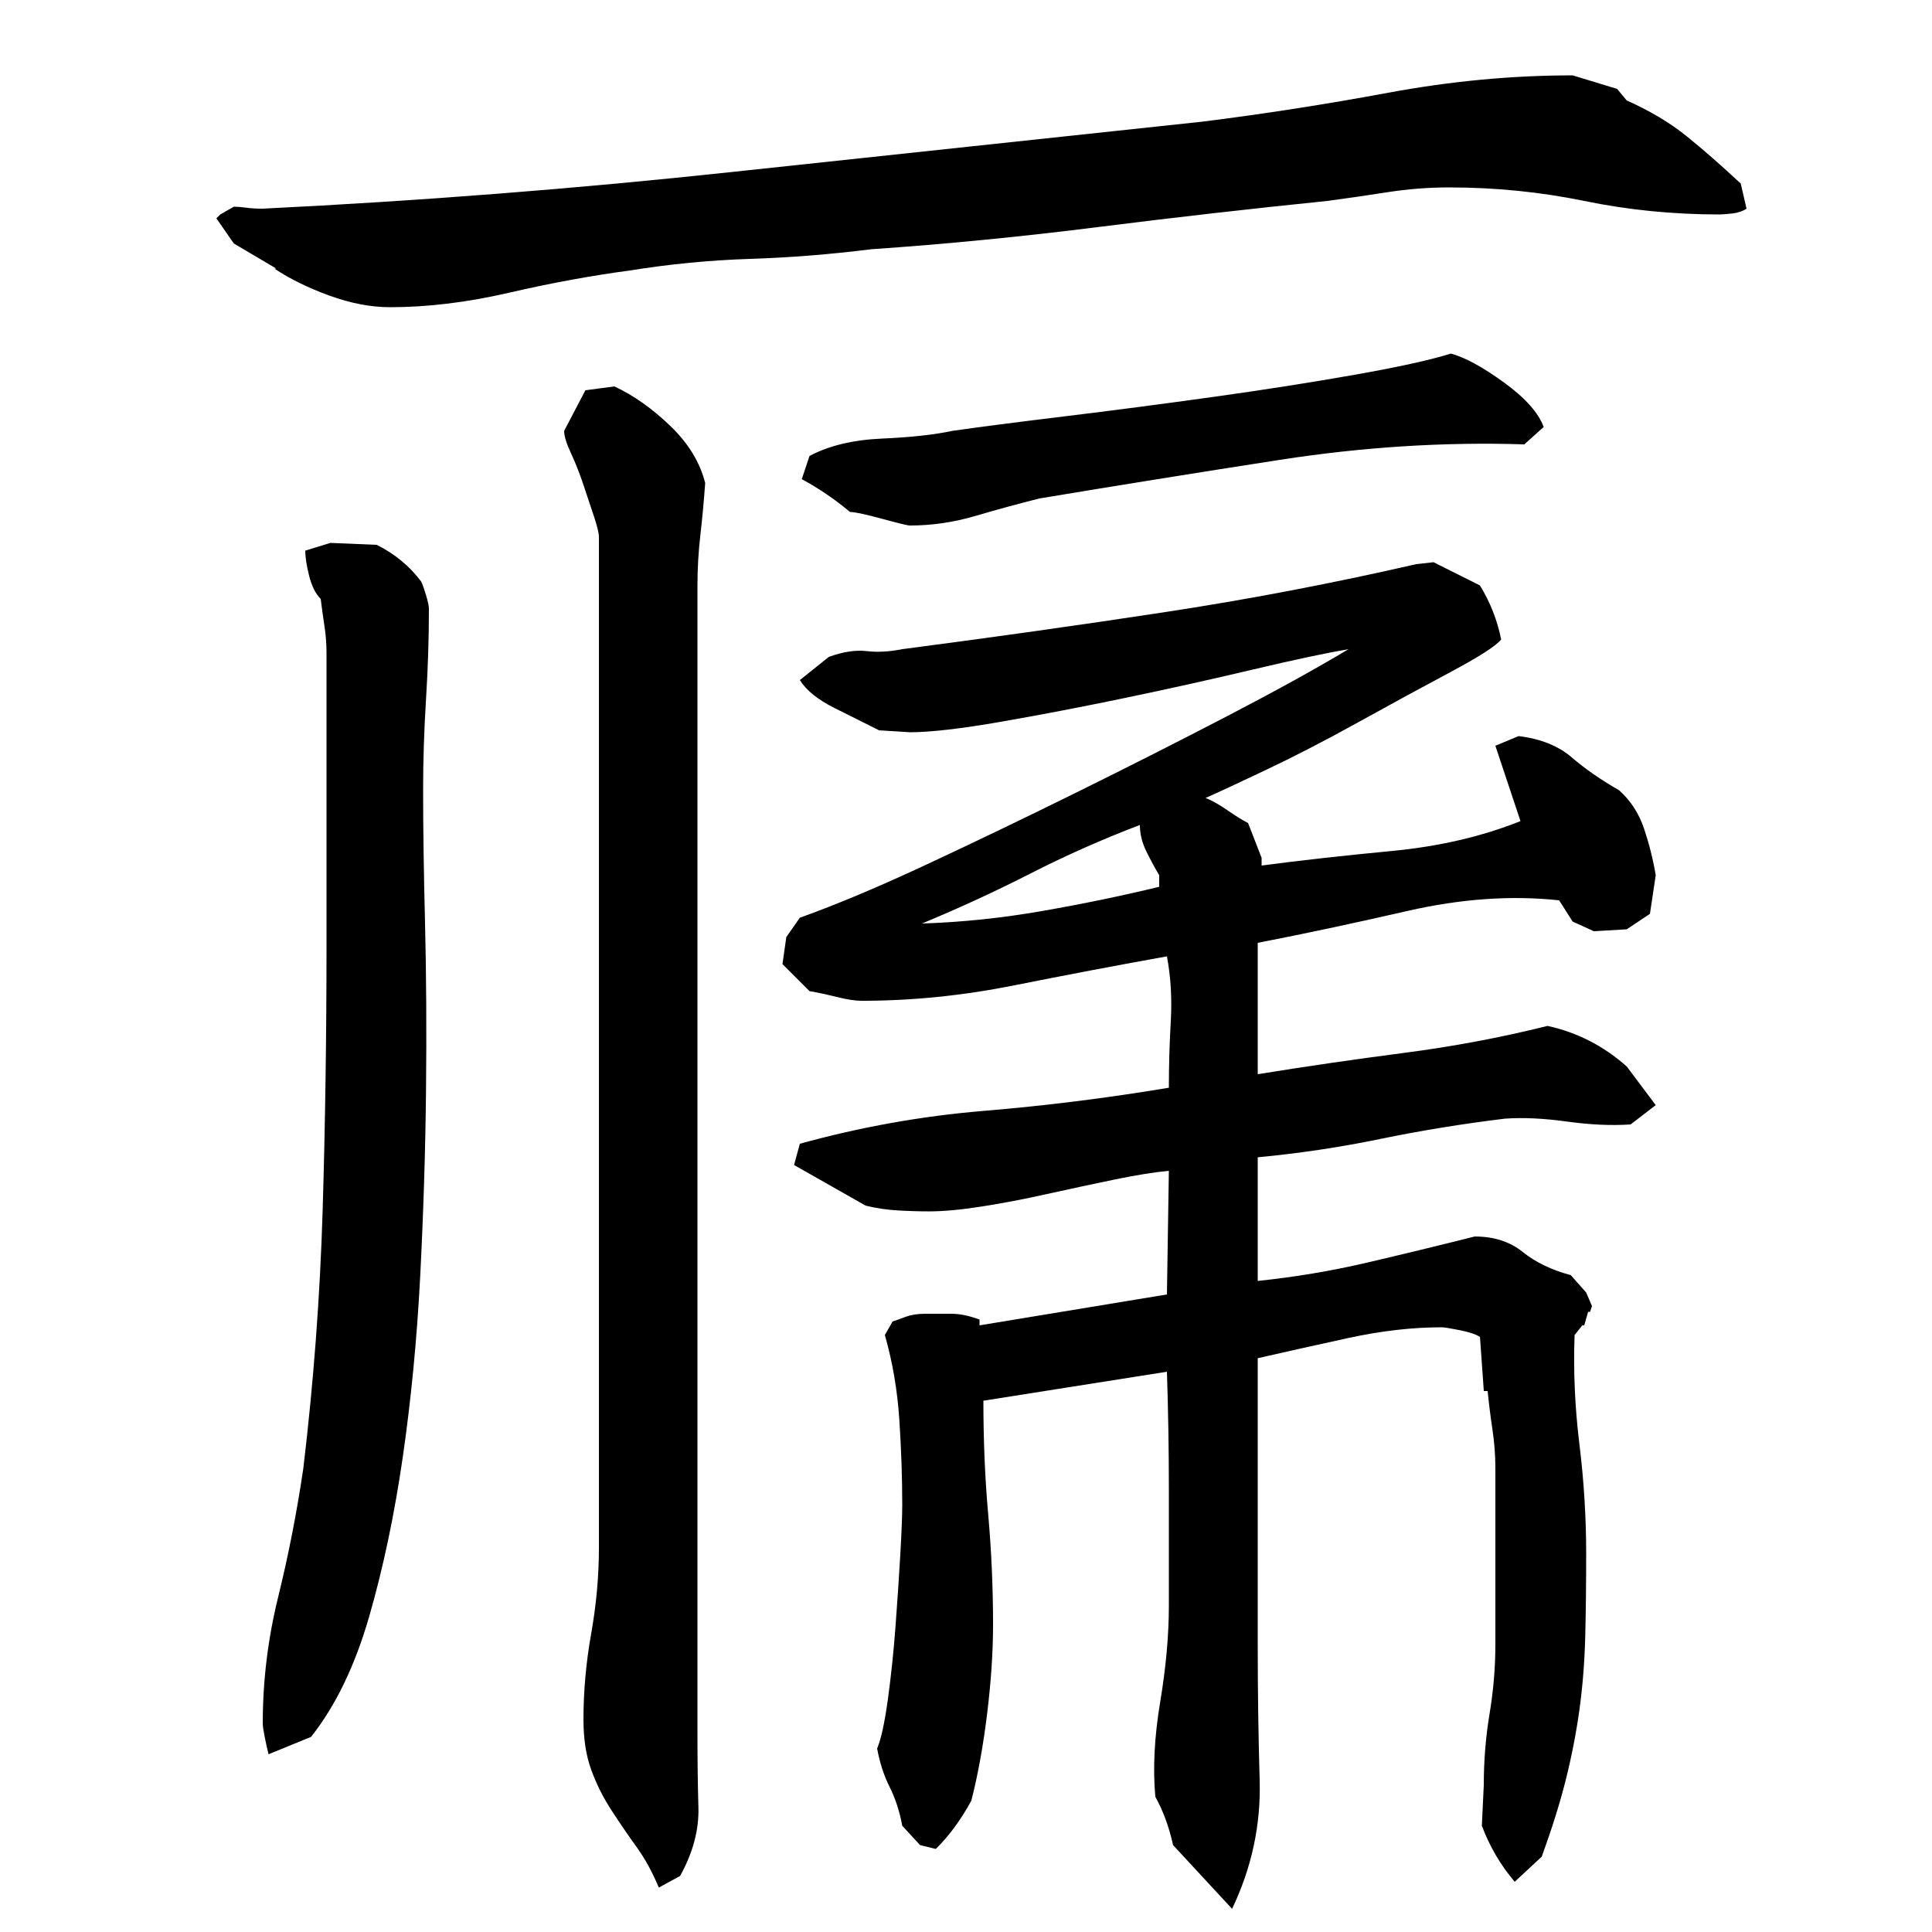 <?xml version="1.0" encoding="utf-8"?>
<!-- Generator: Adobe Illustrator 16.0.0, SVG Export Plug-In . SVG Version: 6.00 Build 0)  -->
<!DOCTYPE svg PUBLIC "-//W3C//DTD SVG 1.1//EN" "http://www.w3.org/Graphics/SVG/1.1/DTD/svg11.dtd">
<svg version="1.1" id="图层_1" xmlns="http://www.w3.org/2000/svg" xmlns:xlink="http://www.w3.org/1999/xlink" x="0px" y="0px"
	 width="1000px" height="1000px" viewBox="0 0 1000 1000" enable-background="new 0 0 1000 1000" xml:space="preserve">
<path d="M750.002,97.006c-10.672,0-21.344,0.844-32,2.5c-10.672,1.672-21,3.172-31,4.5c-39.344,4-78.844,8.5-118.5,13.5
	c-39.672,5-78.844,8.844-117.5,11.5c-21.344,2.672-42.344,4.344-63,5c-20.672,0.672-41.344,2.672-62,6
	c-20,2.672-40.844,6.5-62.5,11.5c-21.672,5-42.172,7.5-61.5,7.5c-10,0-20.5-2-31.5-6s-20.5-8.656-28.5-14h1l-22-13l-9-13l2-2l7-4
	c2,0,4.156,0.172,6.5,0.5c2.328,0.344,5.156,0.5,8.5,0.5c81.328-4,162.328-10.328,243-19c80.656-8.656,161.656-17.328,243-26
	c32-4,64.156-9,96.5-15c32.328-6,64.156-9,95.5-9l23,7l5,6c12,5.344,22.328,11.5,31,18.5c8.656,7,18,15.172,28,24.5l3,13
	c-2,1.344-4.5,2.172-7.5,2.5c-3,0.344-5.172,0.5-6.5,0.5c-24,0-47.344-2.328-70-7C797.33,99.35,774.002,97.006,750.002,97.006z
	 M222.002,315.006c0,15.344-0.5,31-1.5,47s-1.5,31.672-1.5,47c0,19.344,0.328,42.344,1,69c0.656,26.672,0.828,55.672,0.5,87
	c-0.344,31.344-1.344,63.172-3,95.5c-1.672,32.344-4.672,63.5-9,93.5c-4.344,30-10.172,57.672-17.5,83
	c-7.344,25.344-17.344,46-30,62l-22,9c-0.672-2.672-1.344-5.672-2-9c-0.672-3.344-1-5.672-1-7c0-22,2.656-43.828,8-65.5
	c5.328-21.656,9.656-43.828,13-66.5c5.328-44.656,8.656-89.156,10-133.5c1.328-44.328,2-89.828,2-136.5v-152
	c0-4.656-0.344-9.156-1-13.5c-0.672-4.328-1.344-9.156-2-14.5c-2.672-2.656-4.672-6.656-6-12c-1.344-5.328-2-9.656-2-13l13-4l24,1
	c9.328,4.672,17,11,23,19c0.656,1.344,1.5,3.672,2.5,7C221.502,311.35,222.002,313.678,222.002,315.006z M361.002,898.006
	c0,13.328,0.156,25.828,0.5,37.5c0.328,11.656-2.844,23.5-9.5,35.5l-11,6c-3.344-8-7.172-15-11.5-21c-4.344-6-8.672-12.344-13-19
	c-4.344-6.672-7.844-13.672-10.5-21c-2.672-7.344-4-16-4-26c0-14.656,1.328-29.5,4-44.5c2.656-15,4-29.828,4-44.5v-523
	c0-2-0.844-5.5-2.5-10.5c-1.672-5-3.5-10.5-5.5-16.5s-4.172-11.5-6.5-16.5c-2.344-5-3.5-8.828-3.5-11.5l11-21l15-2
	c10,4.672,19.656,11.5,29,20.5c9.328,9,15.328,18.844,18,29.5c-0.672,9.344-1.5,18.344-2.5,27c-1,8.672-1.5,17.344-1.5,26V898.006z
	 M821.002,804.006c0,16-0.172,30.5-0.5,43.5c-0.344,13-1.344,25.5-3,37.5c-1.672,12-4,24-7,36s-7.172,25.328-12.5,40l-14,13
	c-7.344-8.672-13-18.344-17-29l1-21c0-12.672,1-25,3-37s3-24,3-36v-91c0-6.656-0.5-13.328-1.5-20c-1-6.656-1.844-13.328-2.5-20
	h-1.984l-1.984-28c-1.984-1.328-5.453-2.5-10.406-3.5c-4.969-1-8.109-1.5-9.422-1.5c-15.219,0-31.25,1.844-48.109,5.5
	c-16.859,3.672-32.563,7.172-47.094,10.5v149c0,23.344,0.328,46.5,1,69.5c0.656,23-4.094,45.156-14.281,66.5l-30.547-33
	c-2.047-9.344-5.109-17.672-9.172-25c-1.344-14.672-0.5-31,2.5-49s4.5-34.656,4.5-50c0-20,0-40.156,0-60.5
	c0-20.328-0.344-40.5-1-60.5l-95,15c0,20.672,0.828,40.344,2.5,59c1.656,18.672,2.5,37.672,2.5,57c0,14-1.031,29.344-3.063,46
	c-2.047,16.656-4.766,31.656-8.172,45c-5.453,10-11.578,18.328-18.391,25l-8.172-2l-9.203-10c-1.344-7.344-3.5-14-6.5-20
	s-5.172-12.672-6.5-20c2-4.672,3.828-13,5.5-25c1.656-12,3-24.656,4-38c1-13.328,1.828-25.828,2.5-37.5
	c0.656-11.656,1-20.156,1-25.5c0-14-0.5-28.656-1.5-44c-1-15.328-3.5-30-7.5-44l4-7c2-0.656,4.328-1.5,7-2.5c2.656-1,6-1.5,10-1.5
	c4.656,0,9.156,0,13.5,0c4.328,0,9.156,1,14.5,3v3l97-16l1-64c-7.344,0.672-16.672,2.172-28,4.5c-11.344,2.344-23,4.844-35,7.5
	c-12,2.672-23.344,4.844-34,6.5c-10.672,1.672-19.672,2.5-27,2.5c-5.344,0-10.844-0.156-16.5-0.5
	c-5.672-0.328-11.172-1.156-16.5-2.5l-37-21l3-11c31.328-8.656,63-14.328,95-17c32-2.656,64-6.656,96-12
	c0-11.328,0.328-22.828,1-34.5c0.656-11.656,0-22.828-2-33.5c-26,4.672-52.344,9.672-79,15c-26.672,5.344-53,8-79,8
	c-3.344,0-7.672-0.656-13-2c-5.344-1.328-10-2.328-14-3l-14-14l2-14l7-10c18.656-6.656,40.5-15.828,65.5-27.5
	c25-11.656,51-24.156,78-37.5c27-13.328,53-26.5,78-39.5s45.828-24.5,62.5-34.5c-11.75,2-28.188,5.5-49.313,10.5
	s-42.859,9.844-65.188,14.5c-22.344,4.672-44,8.844-65,12.5c-21,3.672-36.844,5.5-47.5,5.5l-16-1c-6.672-3.328-14.344-7.156-23-11.5
	c-8.672-4.328-14.672-9.156-18-14.5l15-12c7.328-2.656,13.828-3.656,19.5-3c5.656,0.672,11.828,0.344,18.5-1
	c46-6,90.938-12.328,134.828-19c43.891-6.656,87.609-15,131.172-25l9-1l24,12c5.328,8.672,9,18,11,28c-2.672,3.344-11.5,9-26.5,17
	s-30.938,16.672-47.781,26c-16.844,9.344-33.016,17.672-48.5,25c-15.484,7.344-25.563,12-30.219,14c3.328,1.344,7.156,3.5,11.5,6.5
	c4.328,3,7.828,5.172,10.5,6.5l7,18v4c20-2.656,42.328-5.156,67-7.5c24.656-2.328,47-7.5,67-15.5l-13-39l12-5
	c11.328,1.344,20.5,5,27.5,11s15.156,11.672,24.5,17c6,5.344,10.328,12,13,20c2.656,8,4.656,16,6,24l-3,20l-12,8l-17,1l-11-5l-7-11
	c-24.672-2.656-50.844-0.828-78.5,5.5c-27.672,6.344-53.5,11.844-77.5,16.5v68c24.656-4,49.828-7.656,75.5-11
	c25.656-3.328,50.5-8,74.5-14c15.328,3.344,29,10.344,41,21l15,20l-13,10c-10,0.672-21,0.172-33-1.5c-12-1.656-22.672-2.156-32-1.5
	c-22,2.672-43.5,6.172-64.5,10.5c-21,4.344-42.172,7.5-63.5,9.5v64c19.219-2,38.094-5.156,56.656-9.5
	c18.547-4.328,37.094-8.828,55.656-13.5c9.938,0,18.219,2.672,24.844,8c6.625,5.344,14.922,9.344,24.859,12l7.984,9l3,7l-1,3h-1
	l-2,7h-1l-4,5c-0.672,18.672,0.156,37.5,2.5,56.5C819.83,766.506,821.002,785.35,821.002,804.006z M789.002,230.006
	c-41.344-1.328-83.5,1.344-126.5,8c-43,6.672-84.5,13.344-124.5,20c-10.672,2.672-21.672,5.672-33,9c-11.344,3.344-22.672,5-34,5
	c-0.672,0-2.344-0.328-5-1c-2.672-0.656-5.844-1.5-9.5-2.5c-3.672-1-7-1.828-10-2.5c-3-0.656-5.172-1-6.5-1
	c-8-6.656-16.344-12.328-25-17l4-12c10-5.328,22.5-8.328,37.5-9c15-0.656,27.156-2,36.5-4c14-2,33.328-4.5,58-7.5
	c24.656-3,50.156-6.328,76.5-10c26.328-3.656,50.828-7.5,73.5-11.5c22.656-4,39.328-7.656,50-11c7.328,2,16.5,7,27.5,15
	s17.828,15.672,20.5,23L789.002,230.006z M600.002,453.006c-2-3.328-4.172-7.328-6.5-12c-2.344-4.656-3.5-9.328-3.5-14
	c-19.297,7.344-38.094,15.672-56.391,25c-18.313,9.344-37.109,18-56.391,26c20.625-0.656,41.406-2.828,62.375-6.5
	c20.969-3.656,41.094-7.828,60.406-12.5V453.006z"/>
</svg>
